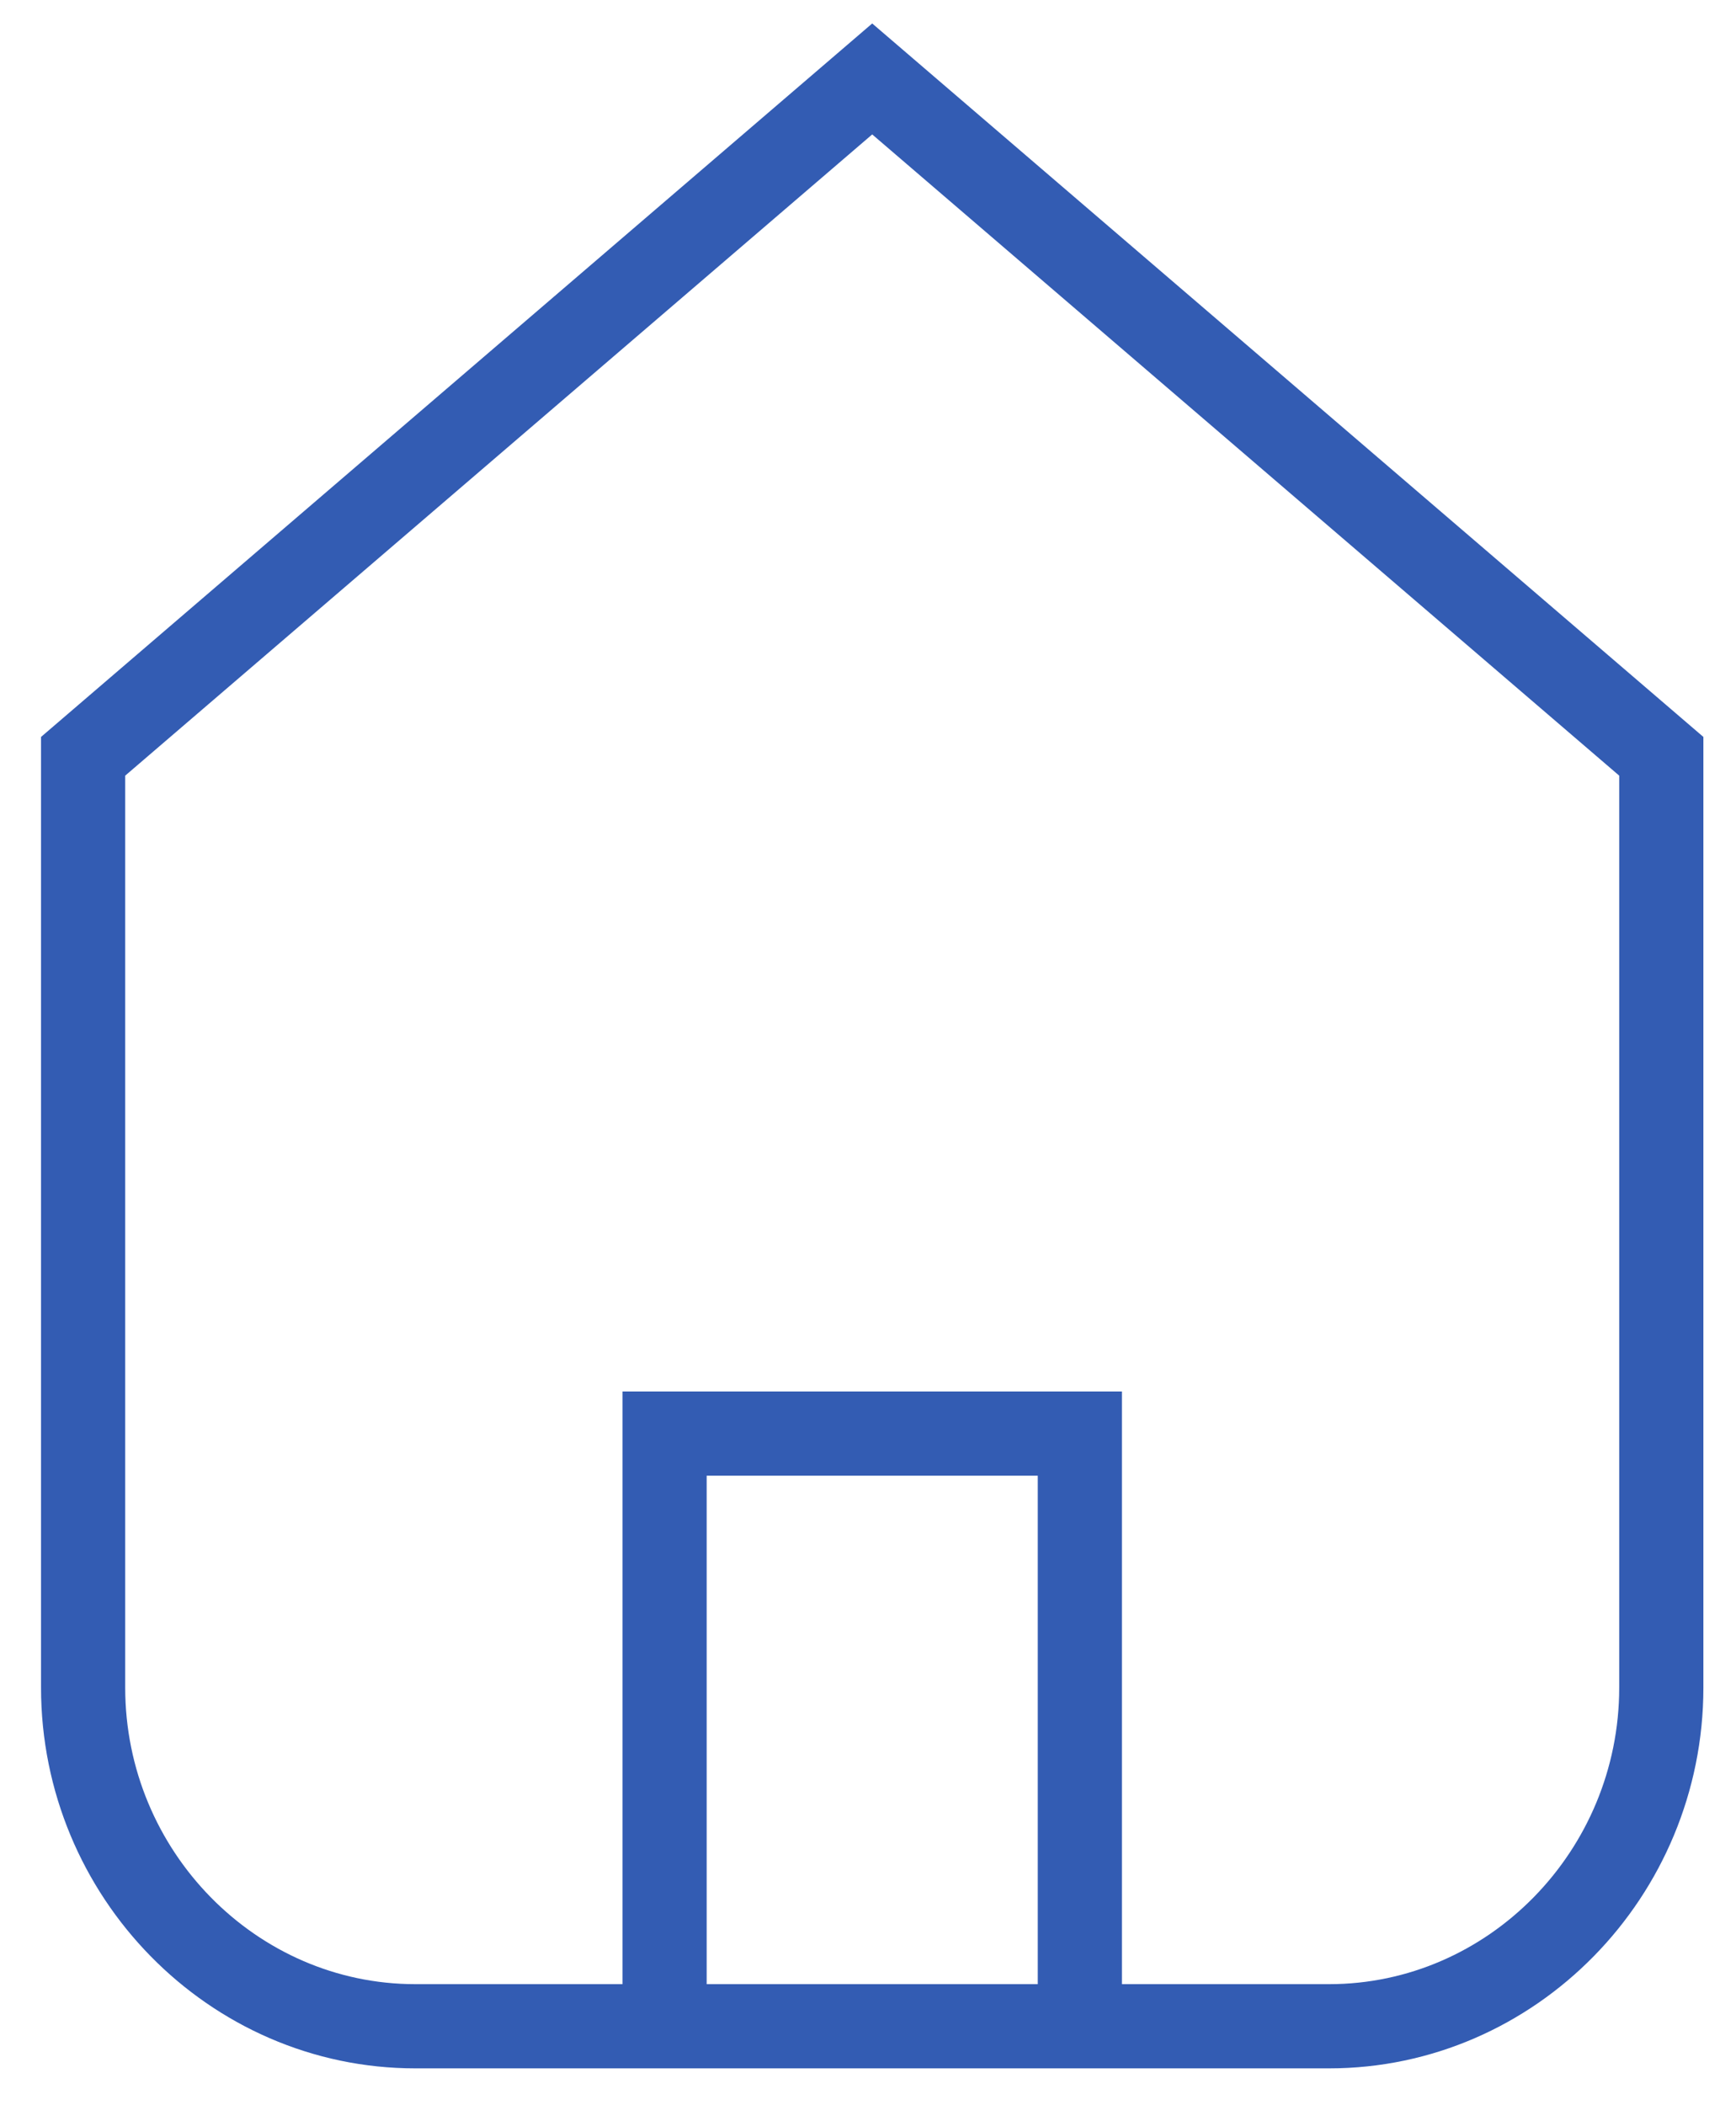 <?xml version="1.0" encoding="UTF-8"?>
<svg width="33px" height="40px" viewBox="0 0 33 40" version="1.1" xmlns="http://www.w3.org/2000/svg" xmlns:xlink="http://www.w3.org/1999/xlink">
    <!-- Generator: sketchtool 54.1 (76490) - https://sketchapp.com -->
    <title>12CE3234-FF0B-488E-B3C8-215C6BA157DC</title>
    <desc>Created with sketchtool.</desc>
    <g id="🅿️-personas-y-familias" stroke="none" stroke-width="1" fill="none" fill-rule="evenodd">
        <g id="Hogar---Unique-M" transform="translate(-285, -188)">
            <g id="Elements-/-Product-Card" transform="translate(136, 156)">
                <g id="Stacked-Group" transform="translate(30.08, 0)">
                    <g id="Group-16" transform="translate(84, 0)">
                        <g id="Movilidad" transform="translate(27.5, 27.5)">
                            <g id="Atoms-/-Icons-/-CardProd-/-White">
                                <g id="Atoms-/-Icons-/-House">
                                    <rect id="Rectangle" x="0" y="0" width="48" height="48"></rect>
                                    <g id="house" opacity="0.8" transform="translate(9, 6)" stroke="#0033A0" stroke-width="1.6">
                                        <path d="M23.684,37 L6.316,37 C2.842,37 0,34.104 0,30.565 L0,12.87 L15,0 L30,12.87 L30,30.565 C30,34.104 27.158,37 23.684,37 Z" id="Path"></path>
                                        <polyline id="Path" points="11.053 37 11.053 25.739 18.947 25.739 18.947 37"></polyline>
                                    </g>
                                </g>
                            </g>
                        </g>
                    </g>
                </g>
            </g>
        </g>
    </g>
</svg>